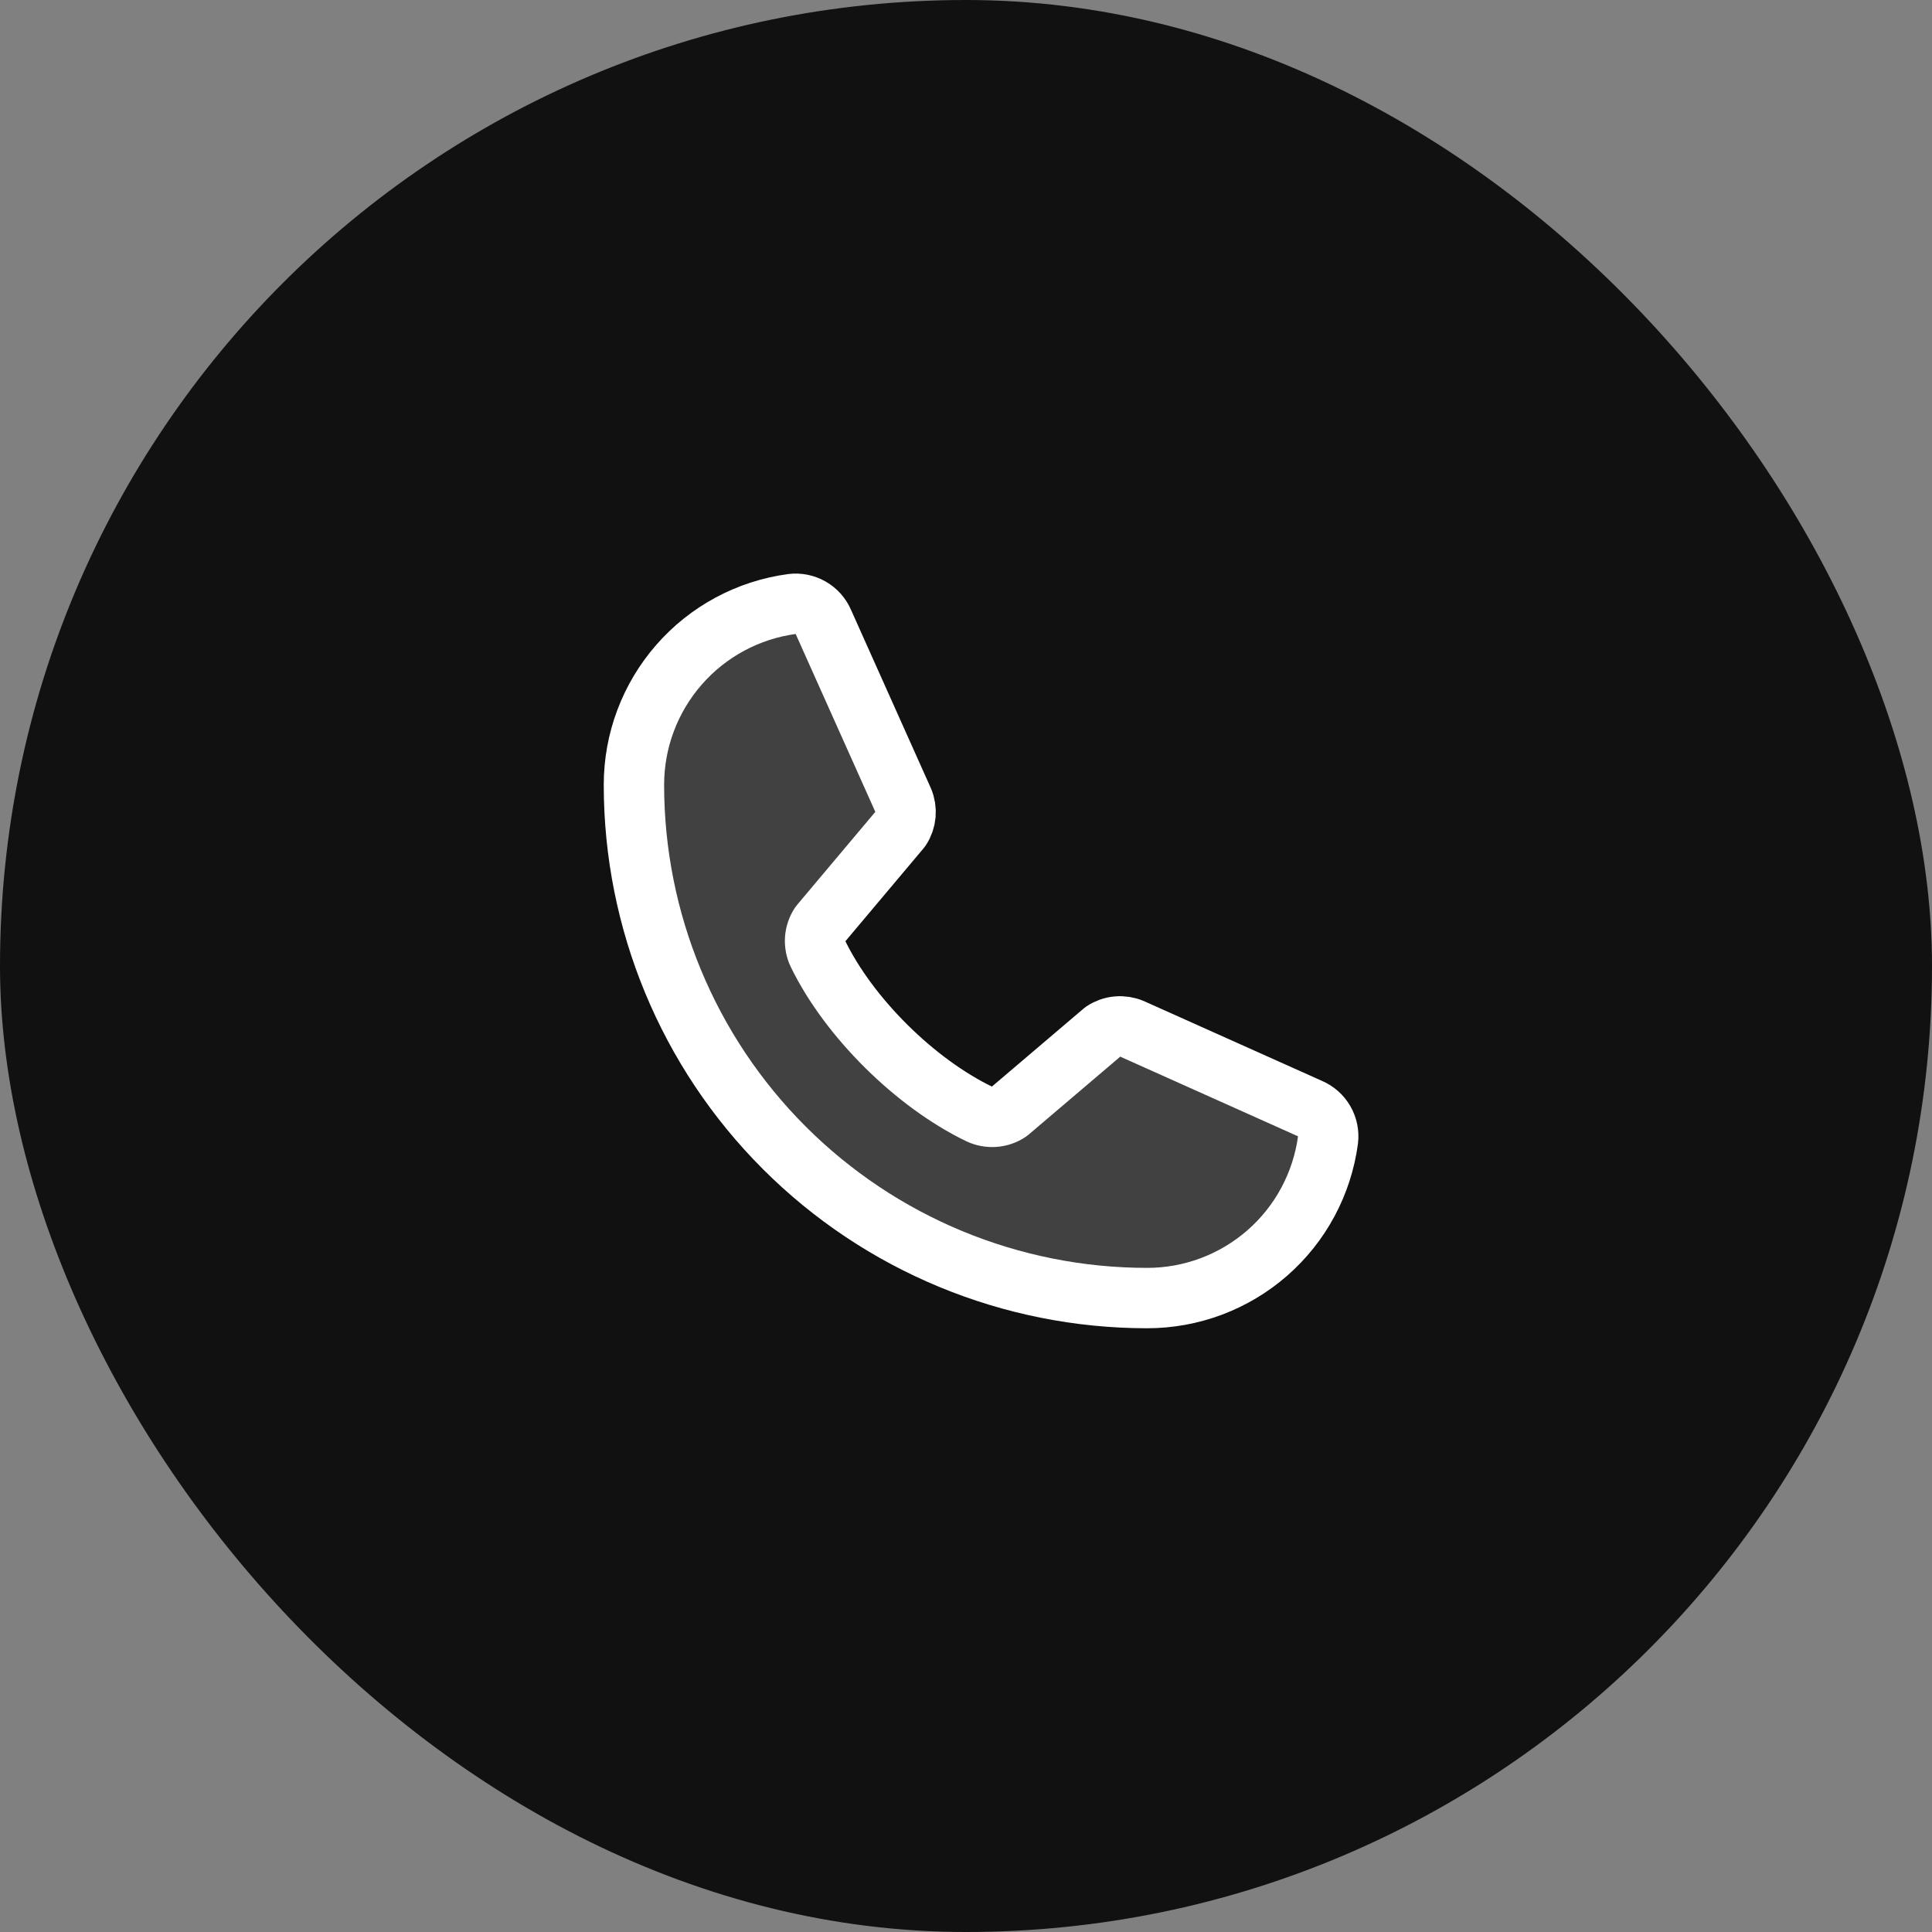 <?xml version="1.0" encoding="UTF-8"?> <svg xmlns="http://www.w3.org/2000/svg" width="64" height="64" viewBox="0 0 64 64" fill="none"><rect x="0" y="0" width="64" height="64" fill="#808080" stroke="none"/><rect width="64" height="64" rx="32" fill="#111111"></rect><g clip-path="url(#clip0_2277_7203)"><path opacity="0.2" d="M36.549 34.167C36.687 34.075 36.846 34.019 37.012 34.004C37.178 33.989 37.345 34.016 37.498 34.081L43.392 36.722C43.591 36.807 43.757 36.954 43.865 37.141C43.973 37.328 44.018 37.545 43.992 37.76C43.798 39.211 43.084 40.543 41.981 41.507C40.879 42.47 39.464 43.001 38 43C33.491 43 29.167 41.209 25.979 38.021C22.791 34.833 21 30.509 21 26C20.999 24.536 21.53 23.121 22.494 22.019C23.457 20.916 24.789 20.202 26.24 20.008C26.454 19.982 26.672 20.027 26.859 20.135C27.046 20.243 27.193 20.409 27.277 20.608L29.919 26.508C29.984 26.659 30.01 26.824 29.996 26.988C29.981 27.153 29.927 27.311 29.836 27.449L27.165 30.625C27.07 30.768 27.014 30.933 27.002 31.104C26.991 31.275 27.023 31.447 27.098 31.601C28.131 33.718 30.319 35.879 32.441 36.903C32.597 36.976 32.769 37.008 32.94 36.995C33.112 36.983 33.277 36.925 33.42 36.829L36.549 34.167Z" fill="white"></path><path d="M36.549 34.167C36.687 34.075 36.846 34.019 37.012 34.004C37.178 33.989 37.345 34.016 37.498 34.081L43.392 36.722C43.591 36.807 43.757 36.954 43.865 37.141C43.973 37.328 44.018 37.545 43.992 37.76C43.798 39.211 43.084 40.543 41.981 41.507C40.879 42.47 39.464 43.001 38 43C33.491 43 29.167 41.209 25.979 38.021C22.791 34.833 21 30.509 21 26C20.999 24.536 21.53 23.121 22.494 22.019C23.457 20.916 24.789 20.202 26.24 20.008C26.454 19.982 26.672 20.027 26.859 20.135C27.046 20.243 27.193 20.409 27.277 20.608L29.919 26.508C29.984 26.659 30.01 26.824 29.996 26.988C29.981 27.153 29.927 27.311 29.836 27.449L27.165 30.625C27.07 30.768 27.014 30.933 27.002 31.104C26.991 31.275 27.023 31.447 27.098 31.601C28.131 33.718 30.319 35.879 32.441 36.903C32.597 36.976 32.769 37.008 32.94 36.995C33.112 36.983 33.277 36.925 33.42 36.829L36.549 34.167Z" stroke="white" stroke-width="2" stroke-linecap="round" stroke-linejoin="round"></path></g><defs><clipPath id="clip0_2277_7203"><rect width="32" height="32" fill="white" transform="translate(16 16)"></rect></clipPath></defs></svg> 